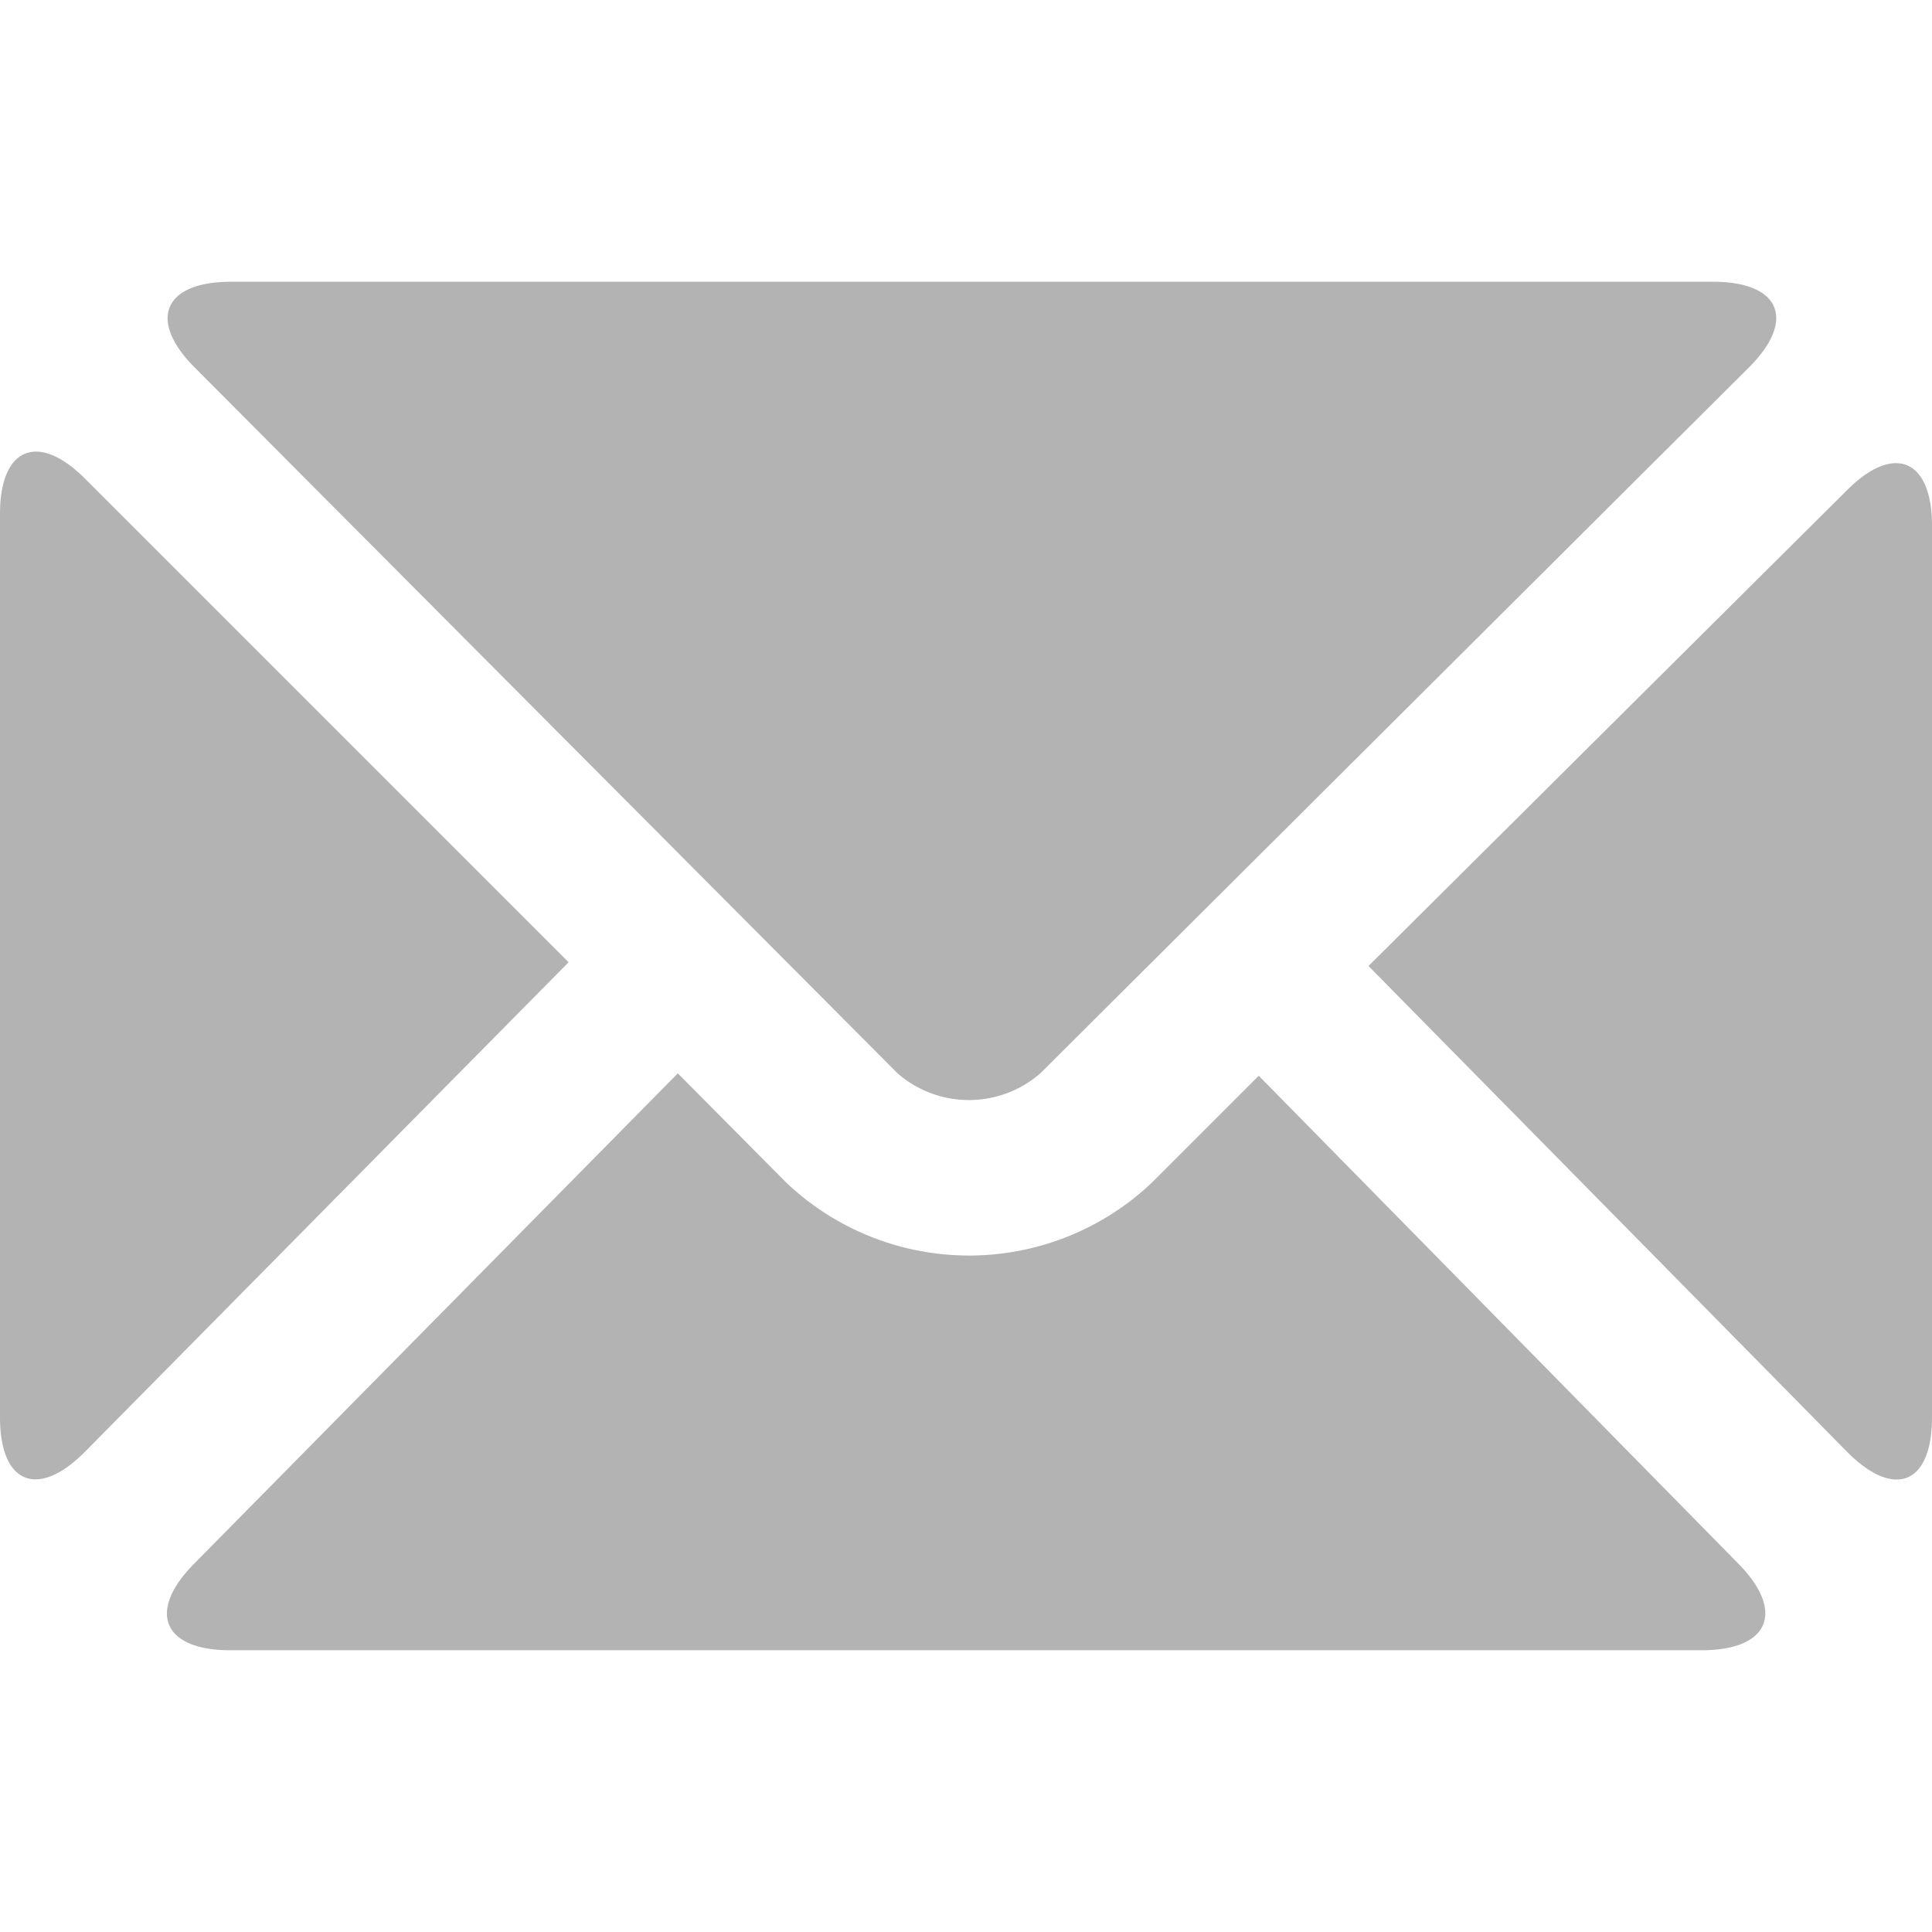 <svg id="图层_1" data-name="图层 1" xmlns="http://www.w3.org/2000/svg" viewBox="0 0 72 72"><defs><style>.cls-1{fill:#b3b3b3;fill-rule:evenodd;}</style></defs><path class="cls-1" d="M8.61,10.5H63.84c2.51,0,3.1,1.43,1.35,3.18L38.77,40a4.05,4.05,0,0,1-5.32,0L7.26,13.7C5.49,11.93,6.1,10.5,8.61,10.5ZM.93,16.91c.58-.24,1.38.06,2.26.95l18,18-18,18.22C1.42,55.88,0,55.31,0,52.82V19.14C0,17.91.36,17.14.93,16.91Zm70.14.43c.57.24.93,1,.93,2.25V52.82c0,2.49-1.4,3.06-3.16,1.29L51,36,68.81,18.29C69.69,17.4,70.49,17.1,71.07,17.34ZM25.26,40l4.06,4.09a9.9,9.9,0,0,0,13.59,0l4-4L64.79,58.28c1.75,1.78,1.14,3.22-1.37,3.22H8.58c-2.51,0-3.11-1.44-1.35-3.22Z"/></svg>